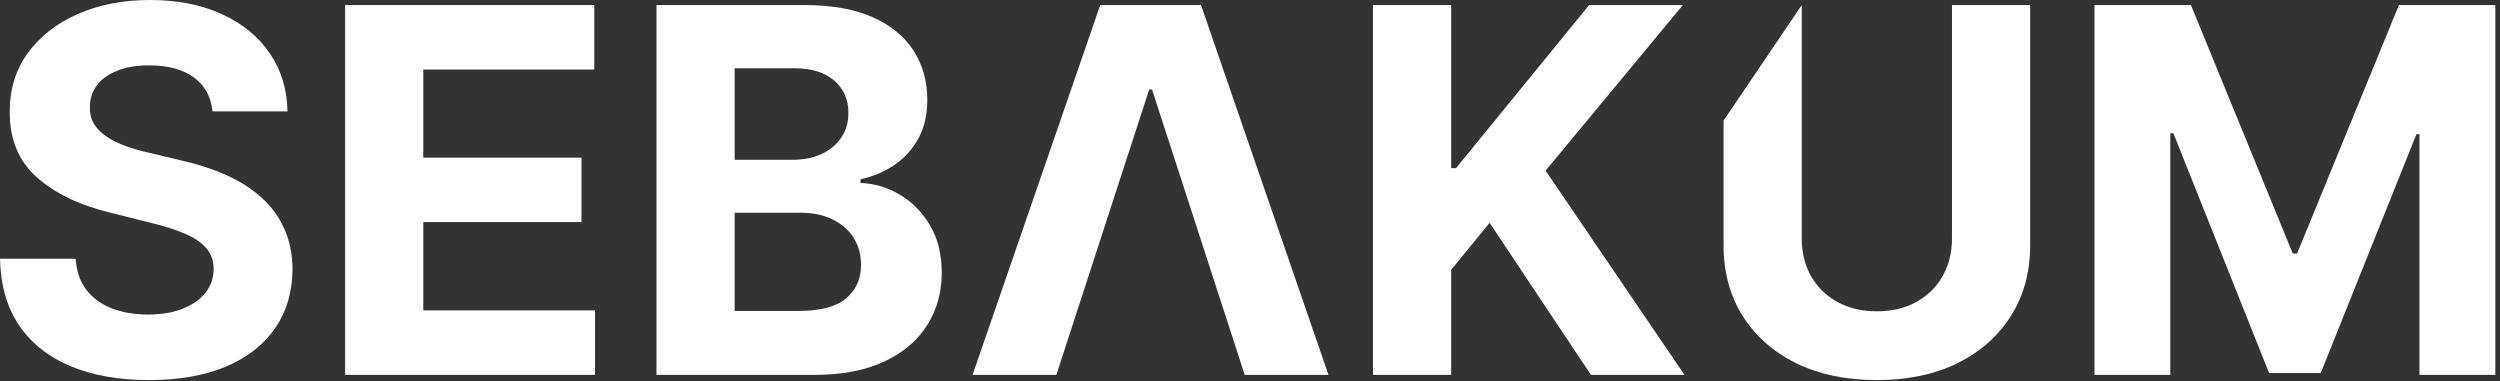 <svg width="177" height="27" viewBox="0 0 177 27" fill="none" xmlns="http://www.w3.org/2000/svg">
<rect x="0" y="0" width="177" height="27" fill="#333333" stroke="none"/>
<path d="M15.047 7.888C14.945 6.857 14.506 6.055 13.73 5.484C12.955 4.913 11.902 4.628 10.572 4.628C9.669 4.628 8.906 4.756 8.284 5.011C7.662 5.259 7.185 5.604 6.852 6.047C6.528 6.49 6.366 6.993 6.366 7.555C6.349 8.024 6.447 8.433 6.661 8.783C6.882 9.132 7.185 9.435 7.568 9.69C7.952 9.938 8.395 10.155 8.898 10.342C9.401 10.521 9.938 10.675 10.508 10.803L12.861 11.365C14.003 11.621 15.051 11.962 16.006 12.388C16.96 12.814 17.787 13.338 18.486 13.96C19.185 14.582 19.726 15.315 20.11 16.159C20.502 17.003 20.702 17.97 20.71 19.061C20.702 20.663 20.293 22.053 19.483 23.229C18.682 24.396 17.523 25.304 16.006 25.952C14.497 26.591 12.678 26.91 10.547 26.91C8.433 26.91 6.592 26.587 5.024 25.939C3.464 25.291 2.246 24.332 1.368 23.062C0.499 21.784 0.043 20.203 0 18.32H5.357C5.416 19.197 5.668 19.93 6.111 20.518C6.562 21.098 7.163 21.537 7.913 21.835C8.672 22.125 9.528 22.27 10.483 22.27C11.421 22.27 12.234 22.134 12.925 21.861C13.624 21.588 14.165 21.209 14.548 20.723C14.932 20.237 15.124 19.679 15.124 19.048C15.124 18.46 14.949 17.966 14.6 17.565C14.259 17.165 13.756 16.824 13.091 16.543C12.435 16.261 11.629 16.006 10.675 15.776L7.824 15.06C5.616 14.523 3.874 13.683 2.595 12.541C1.317 11.399 0.682 9.861 0.69 7.926C0.682 6.341 1.104 4.956 1.956 3.771C2.817 2.587 3.997 1.662 5.497 0.997C6.997 0.332 8.702 0 10.611 0C12.554 0 14.25 0.332 15.699 0.997C17.156 1.662 18.29 2.587 19.099 3.771C19.909 4.956 20.327 6.328 20.352 7.888H15.047Z" fill="white"/>
<path d="M24.434 26.54V0.358H42.076V4.922H29.969V11.161H41.168V15.724H29.969V21.976H42.127V26.54H24.434Z" fill="white"/>
<path d="M46.477 26.54V0.358H56.96C58.886 0.358 60.493 0.643 61.78 1.214C63.067 1.786 64.034 2.578 64.682 3.592C65.329 4.598 65.653 5.757 65.653 7.07C65.653 8.092 65.449 8.991 65.04 9.767C64.63 10.534 64.068 11.165 63.352 11.659C62.645 12.145 61.835 12.49 60.923 12.695V12.95C61.92 12.993 62.853 13.274 63.723 13.794C64.601 14.314 65.312 15.043 65.858 15.98C66.403 16.909 66.676 18.017 66.676 19.304C66.676 20.693 66.331 21.933 65.641 23.024C64.959 24.107 63.949 24.963 62.611 25.594C61.273 26.224 59.623 26.54 57.663 26.54H46.477ZM52.013 22.014H56.525C58.068 22.014 59.193 21.72 59.9 21.132C60.608 20.535 60.961 19.743 60.961 18.754C60.961 18.03 60.787 17.391 60.437 16.837C60.088 16.283 59.589 15.848 58.941 15.533C58.302 15.217 57.54 15.06 56.653 15.06H52.013V22.014ZM52.013 11.314H56.116C56.875 11.314 57.548 11.182 58.136 10.918C58.733 10.645 59.202 10.261 59.542 9.767C59.892 9.273 60.067 8.68 60.067 7.99C60.067 7.044 59.73 6.281 59.057 5.702C58.392 5.122 57.446 4.832 56.218 4.832H52.013V11.314Z" fill="white"/>
<path d="M74.791 26.54H68.859L77.897 0.358H85.031L94.056 26.54H88.125L81.566 6.341H81.362L74.791 26.54Z" fill="white"/>
<path d="M97.208 26.54V0.358H102.743V11.902H103.088L112.51 0.358H119.145L109.429 12.081L119.26 26.54H112.638L105.466 15.776L102.743 19.099V26.54H97.208Z" fill="white"/>
<path d="M138.2 0.358H143.735V17.361C143.735 19.27 143.279 20.94 142.368 22.372C141.464 23.804 140.199 24.921 138.571 25.722C136.943 26.514 135.047 26.91 132.882 26.91C130.709 26.91 128.808 26.514 127.18 25.722C125.552 24.921 124.287 23.804 123.383 22.372C122.48 20.94 122.028 19.27 122.028 17.361V8.54L127.564 0.358V16.888C127.564 17.885 127.781 18.771 128.216 19.547C128.659 20.322 129.281 20.932 130.082 21.375C130.883 21.818 131.816 22.04 132.882 22.04C133.956 22.04 134.889 21.818 135.682 21.375C136.483 20.932 137.101 20.322 137.535 19.547C137.978 18.771 138.2 17.885 138.2 16.888V0.358Z" fill="white"/>
<path d="M148.29 0.358H155.117L162.327 17.949H162.634L169.844 0.358H176.67V26.54H171.301V9.499H171.084L164.308 26.412H160.652L153.876 9.435H153.659V26.54H148.29V0.358Z" fill="white"/>
</svg>

